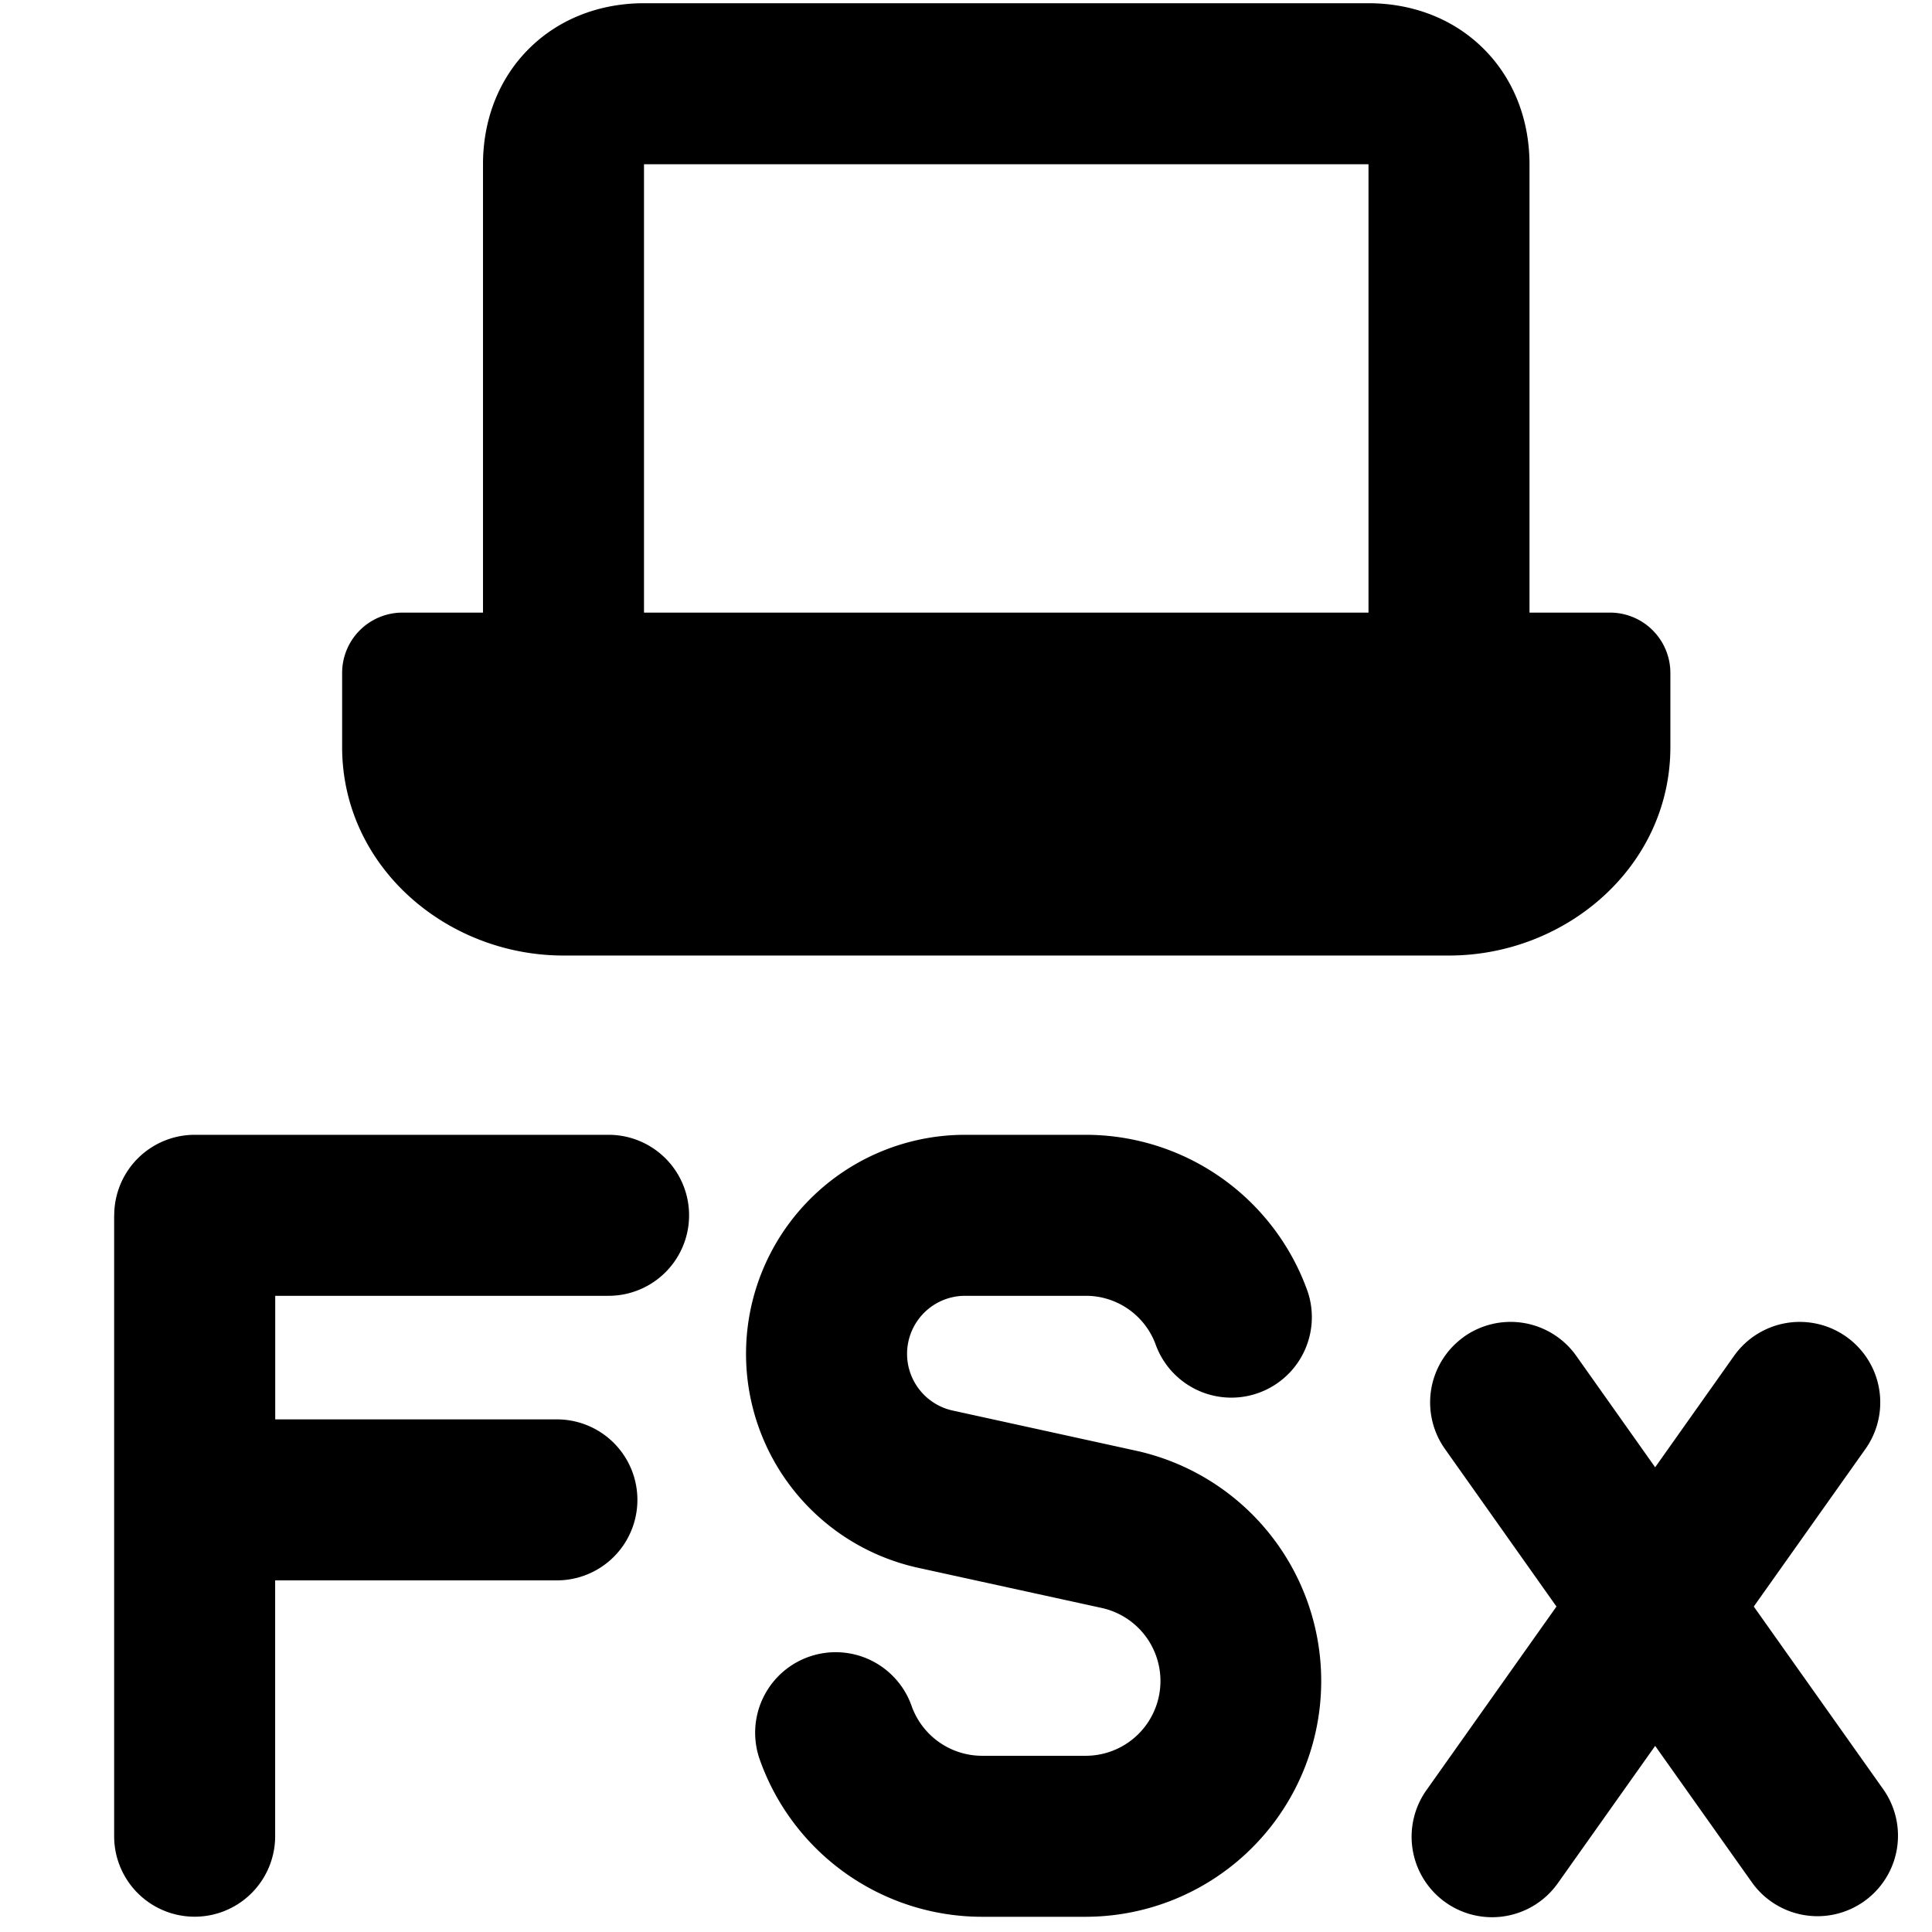 <svg xmlns="http://www.w3.org/2000/svg" fill="none" viewBox="0 0 24 24"><path fill="#000000" fill-rule="evenodd" d="M5 7.61h1V2.04c0 -0.527 0.18 -1.044 0.568 -1.432C6.956 0.22 7.473 0.04 8 0.04h9c0.527 0 1.044 0.18 1.432 0.568 0.388 0.388 0.568 0.905 0.568 1.432v5.57h1a0.75 0.75 0 0 1 0.75 0.75v0.92c0 1.484 -1.296 2.59 -2.75 2.59H7c-1.454 0 -2.75 -1.106 -2.75 -2.59v-0.92A0.75 0.75 0 0 1 5 7.61Zm3 -5.57v5.57h9V2.04H8Zm3.992 12.057a2.721 2.721 0 0 0 -0.581 5.38l2.272 0.497a0.929 0.929 0 0 1 -0.198 1.837h-1.286a0.93 0.93 0 0 1 -0.875 -0.62 1 1 0 0 0 -1.886 0.667 2.93 2.93 0 0 0 2.761 1.953h1.286a2.929 2.929 0 0 0 0.626 -5.79l-2.273 -0.498a0.721 0.721 0 0 1 0.154 -1.426h1.493a0.923 0.923 0 0 1 0.876 0.619 1 1 0 0 0 1.885 -0.667 2.927 2.927 0 0 0 -2.761 -1.952h-1.493Zm6.195 2.508a1 1 0 0 1 1.394 0.238l0.98 1.384 0.98 -1.384A1 1 0 1 1 23.173 18l-1.387 1.957 1.612 2.275a1 1 0 0 1 -1.632 1.156l-1.205 -1.7 -1.205 1.7a1 1 0 1 1 -1.632 -1.156l1.611 -2.275L17.95 18a1 1 0 0 1 0.238 -1.395ZM1.419 15.097a1 1 0 0 1 1 -1H7.56a1 1 0 1 1 0 2H3.419v1.535h3.499a1 1 0 1 1 0 2h-3.5v3.178a1 1 0 1 1 -2 0v-7.713Z" clip-rule="evenodd" stroke-width="1"></path></svg>